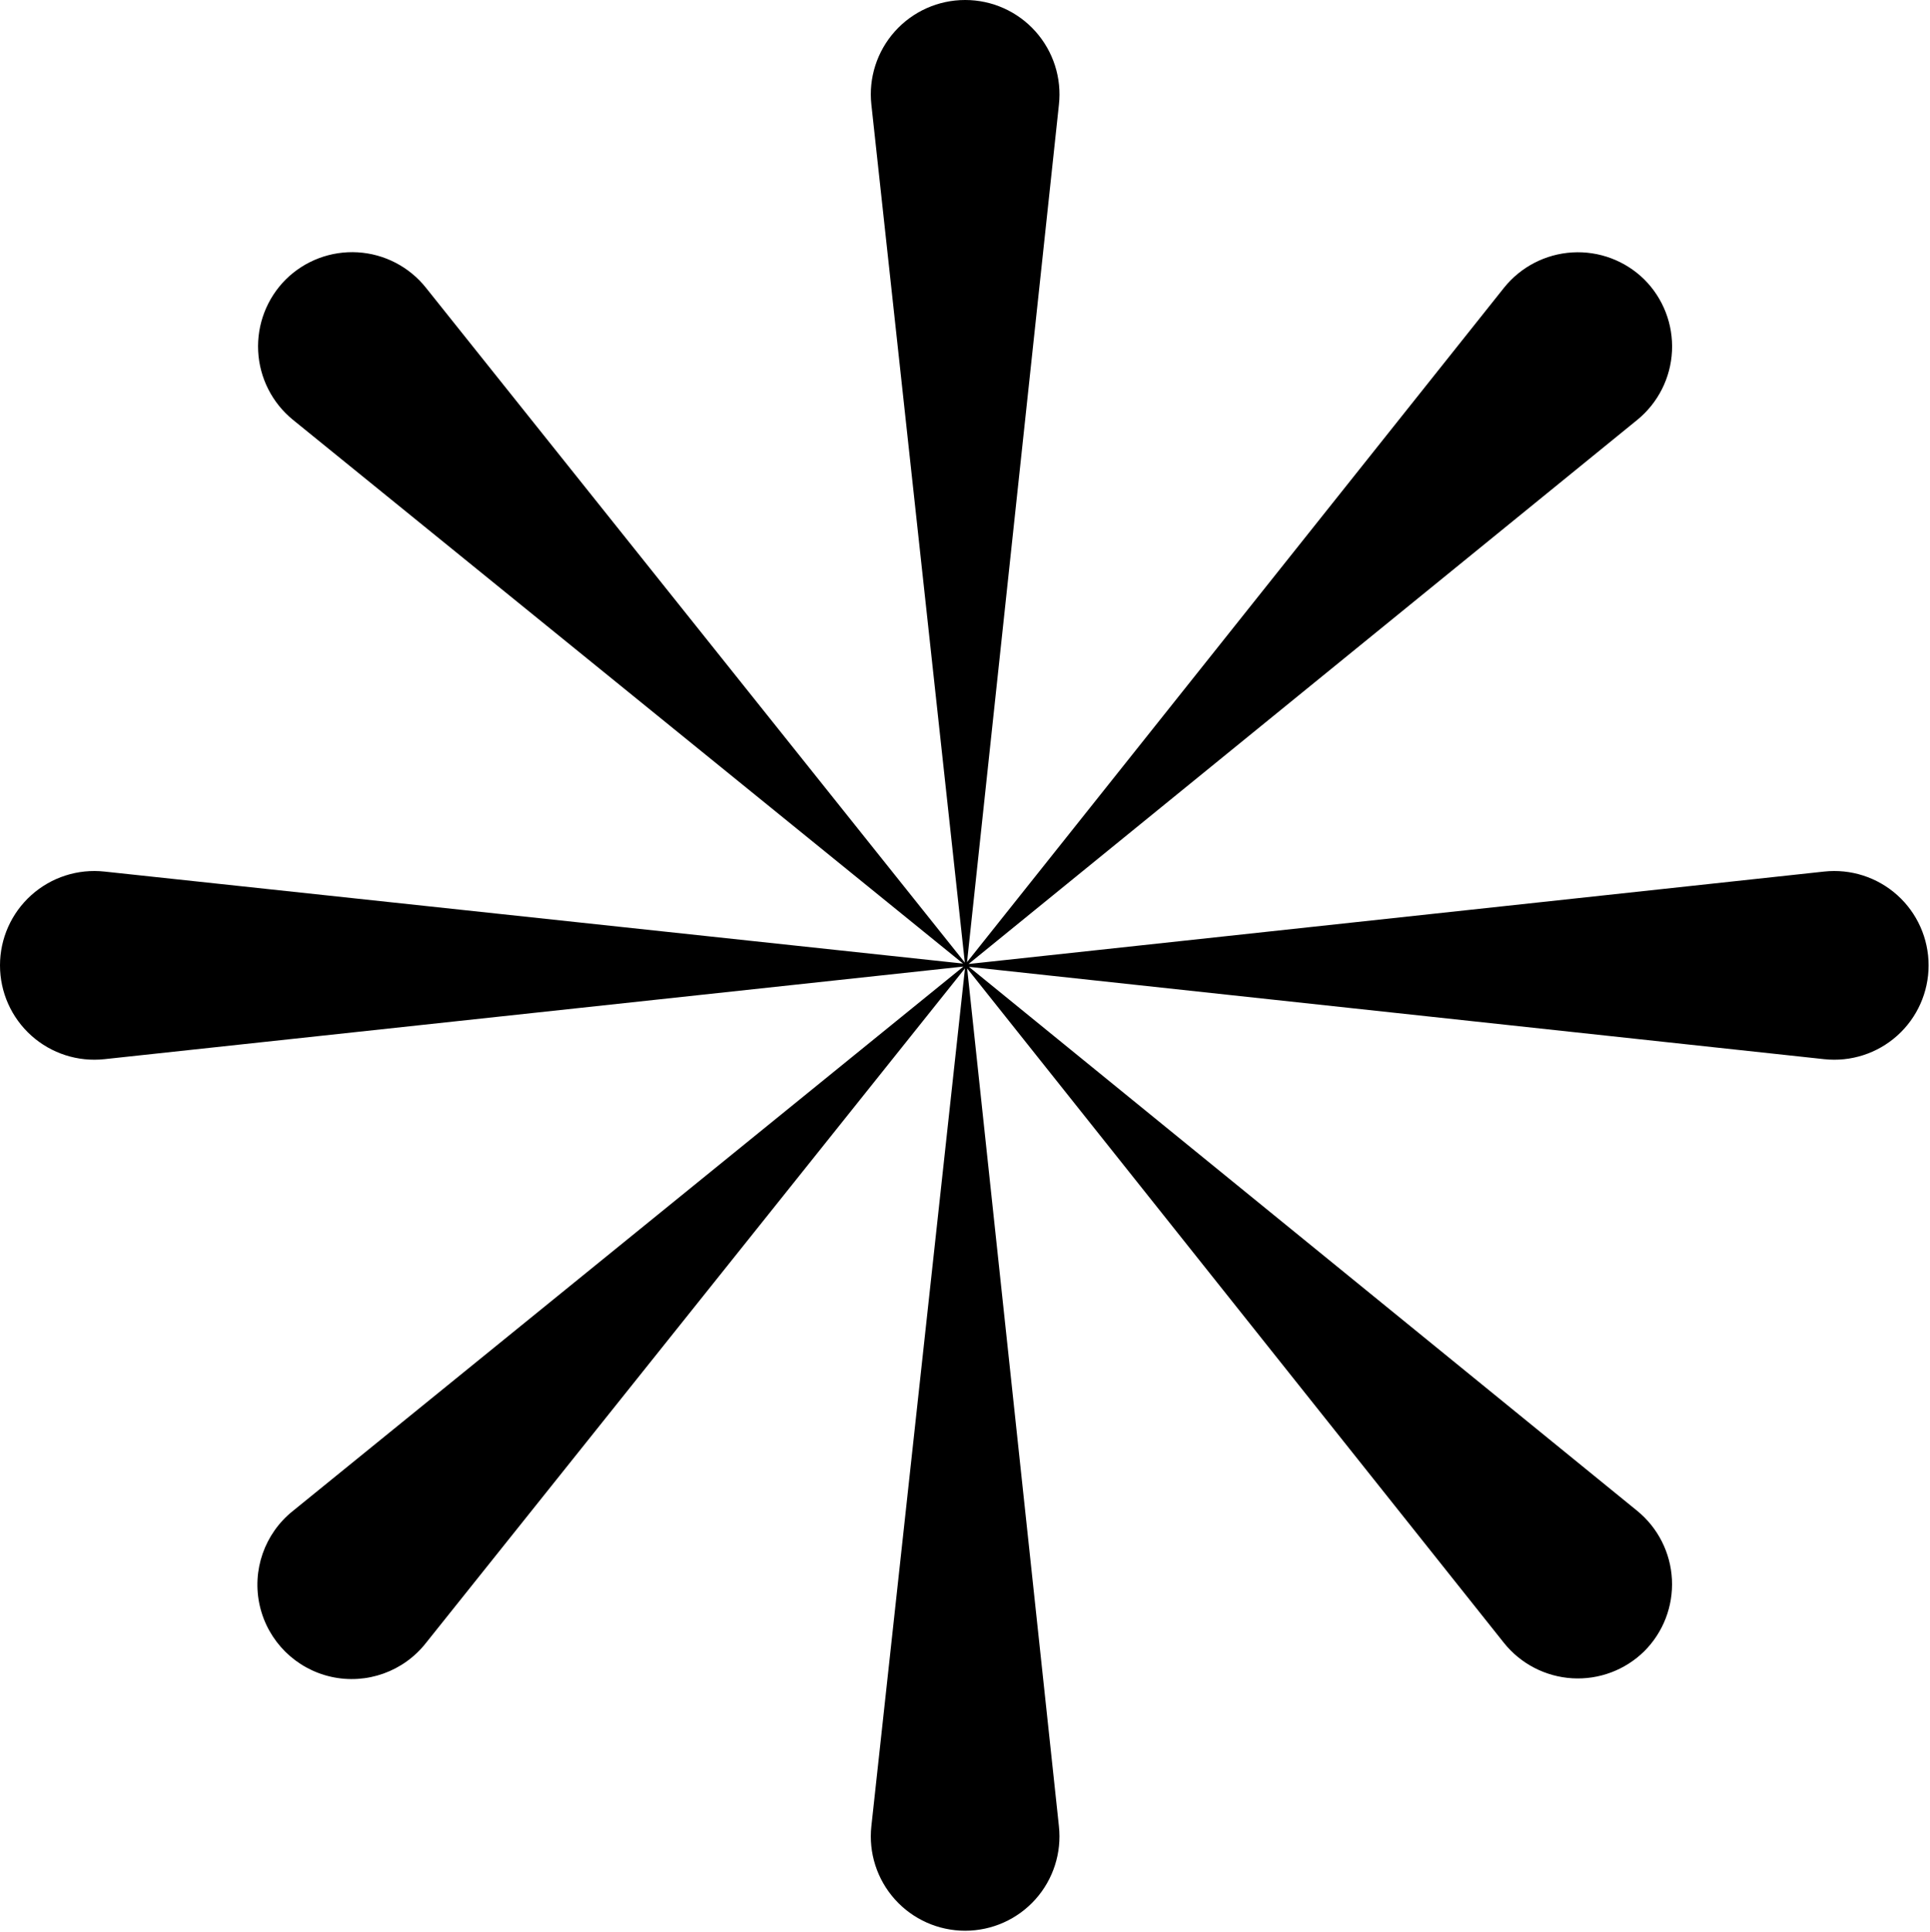 <svg xmlns="http://www.w3.org/2000/svg" width="1079" height="1080" viewBox="0 0 1079 1080" fill="none"><path d="M1019.77 487.158L541.489 538.814L915.398 234.641C926.986 225.169 934.021 211.232 934.761 196.284C935.501 181.335 929.876 166.772 919.279 156.202C908.605 145.695 893.979 140.203 879.027 141.089C864.076 141.974 850.199 149.154 840.84 160.847L540.637 537.785L591.998 58.565C593.664 43.653 588.895 28.738 578.888 17.557C568.881 6.377 554.583 -0.009 539.578 9.53624e-06C524.596 -0.005 510.32 6.365 500.317 17.518C490.313 28.671 485.529 43.554 487.158 58.447L539.402 538.02L238.14 160.847C228.813 149.124 214.941 141.921 199.986 141.034C185.032 140.148 170.406 145.663 159.76 156.202C149.177 166.788 143.573 181.361 144.335 196.31C145.097 211.259 152.154 225.186 163.758 234.641L538.402 538.579L58.447 487.158C43.554 485.529 28.671 490.313 17.518 500.317C6.365 510.32 -0.005 524.596 3.31514e-06 539.578C-0.005 554.56 6.365 568.837 17.518 578.84C28.671 588.843 43.554 593.628 58.447 591.998L538.608 540.254L163.758 844.515C147.88 857.179 140.684 877.835 145.256 897.623C149.828 917.411 165.356 932.817 185.18 937.232C205.005 941.647 225.602 934.287 238.14 918.309L539.49 541.254L487.158 1020.71C485.529 1035.6 490.313 1050.49 500.317 1061.64C510.32 1072.79 524.596 1079.16 539.578 1079.16C554.56 1079.16 568.837 1072.79 578.84 1061.64C588.843 1050.49 593.628 1035.6 591.998 1020.71L540.695 541.283L840.84 918.309C850.199 929.993 864.069 937.166 879.013 938.051C893.957 938.937 908.577 933.451 919.25 922.954C929.846 912.384 935.471 897.821 934.732 882.873C933.992 867.924 926.957 853.988 915.369 844.515L541.695 540.401L1019.77 591.998C1034.66 593.628 1049.54 588.843 1060.7 578.84C1071.85 568.837 1078.22 554.56 1078.22 539.578C1078.22 524.596 1071.85 510.32 1060.7 500.317C1049.54 490.313 1034.66 485.529 1019.77 487.158Z" fill="black"></path></svg>